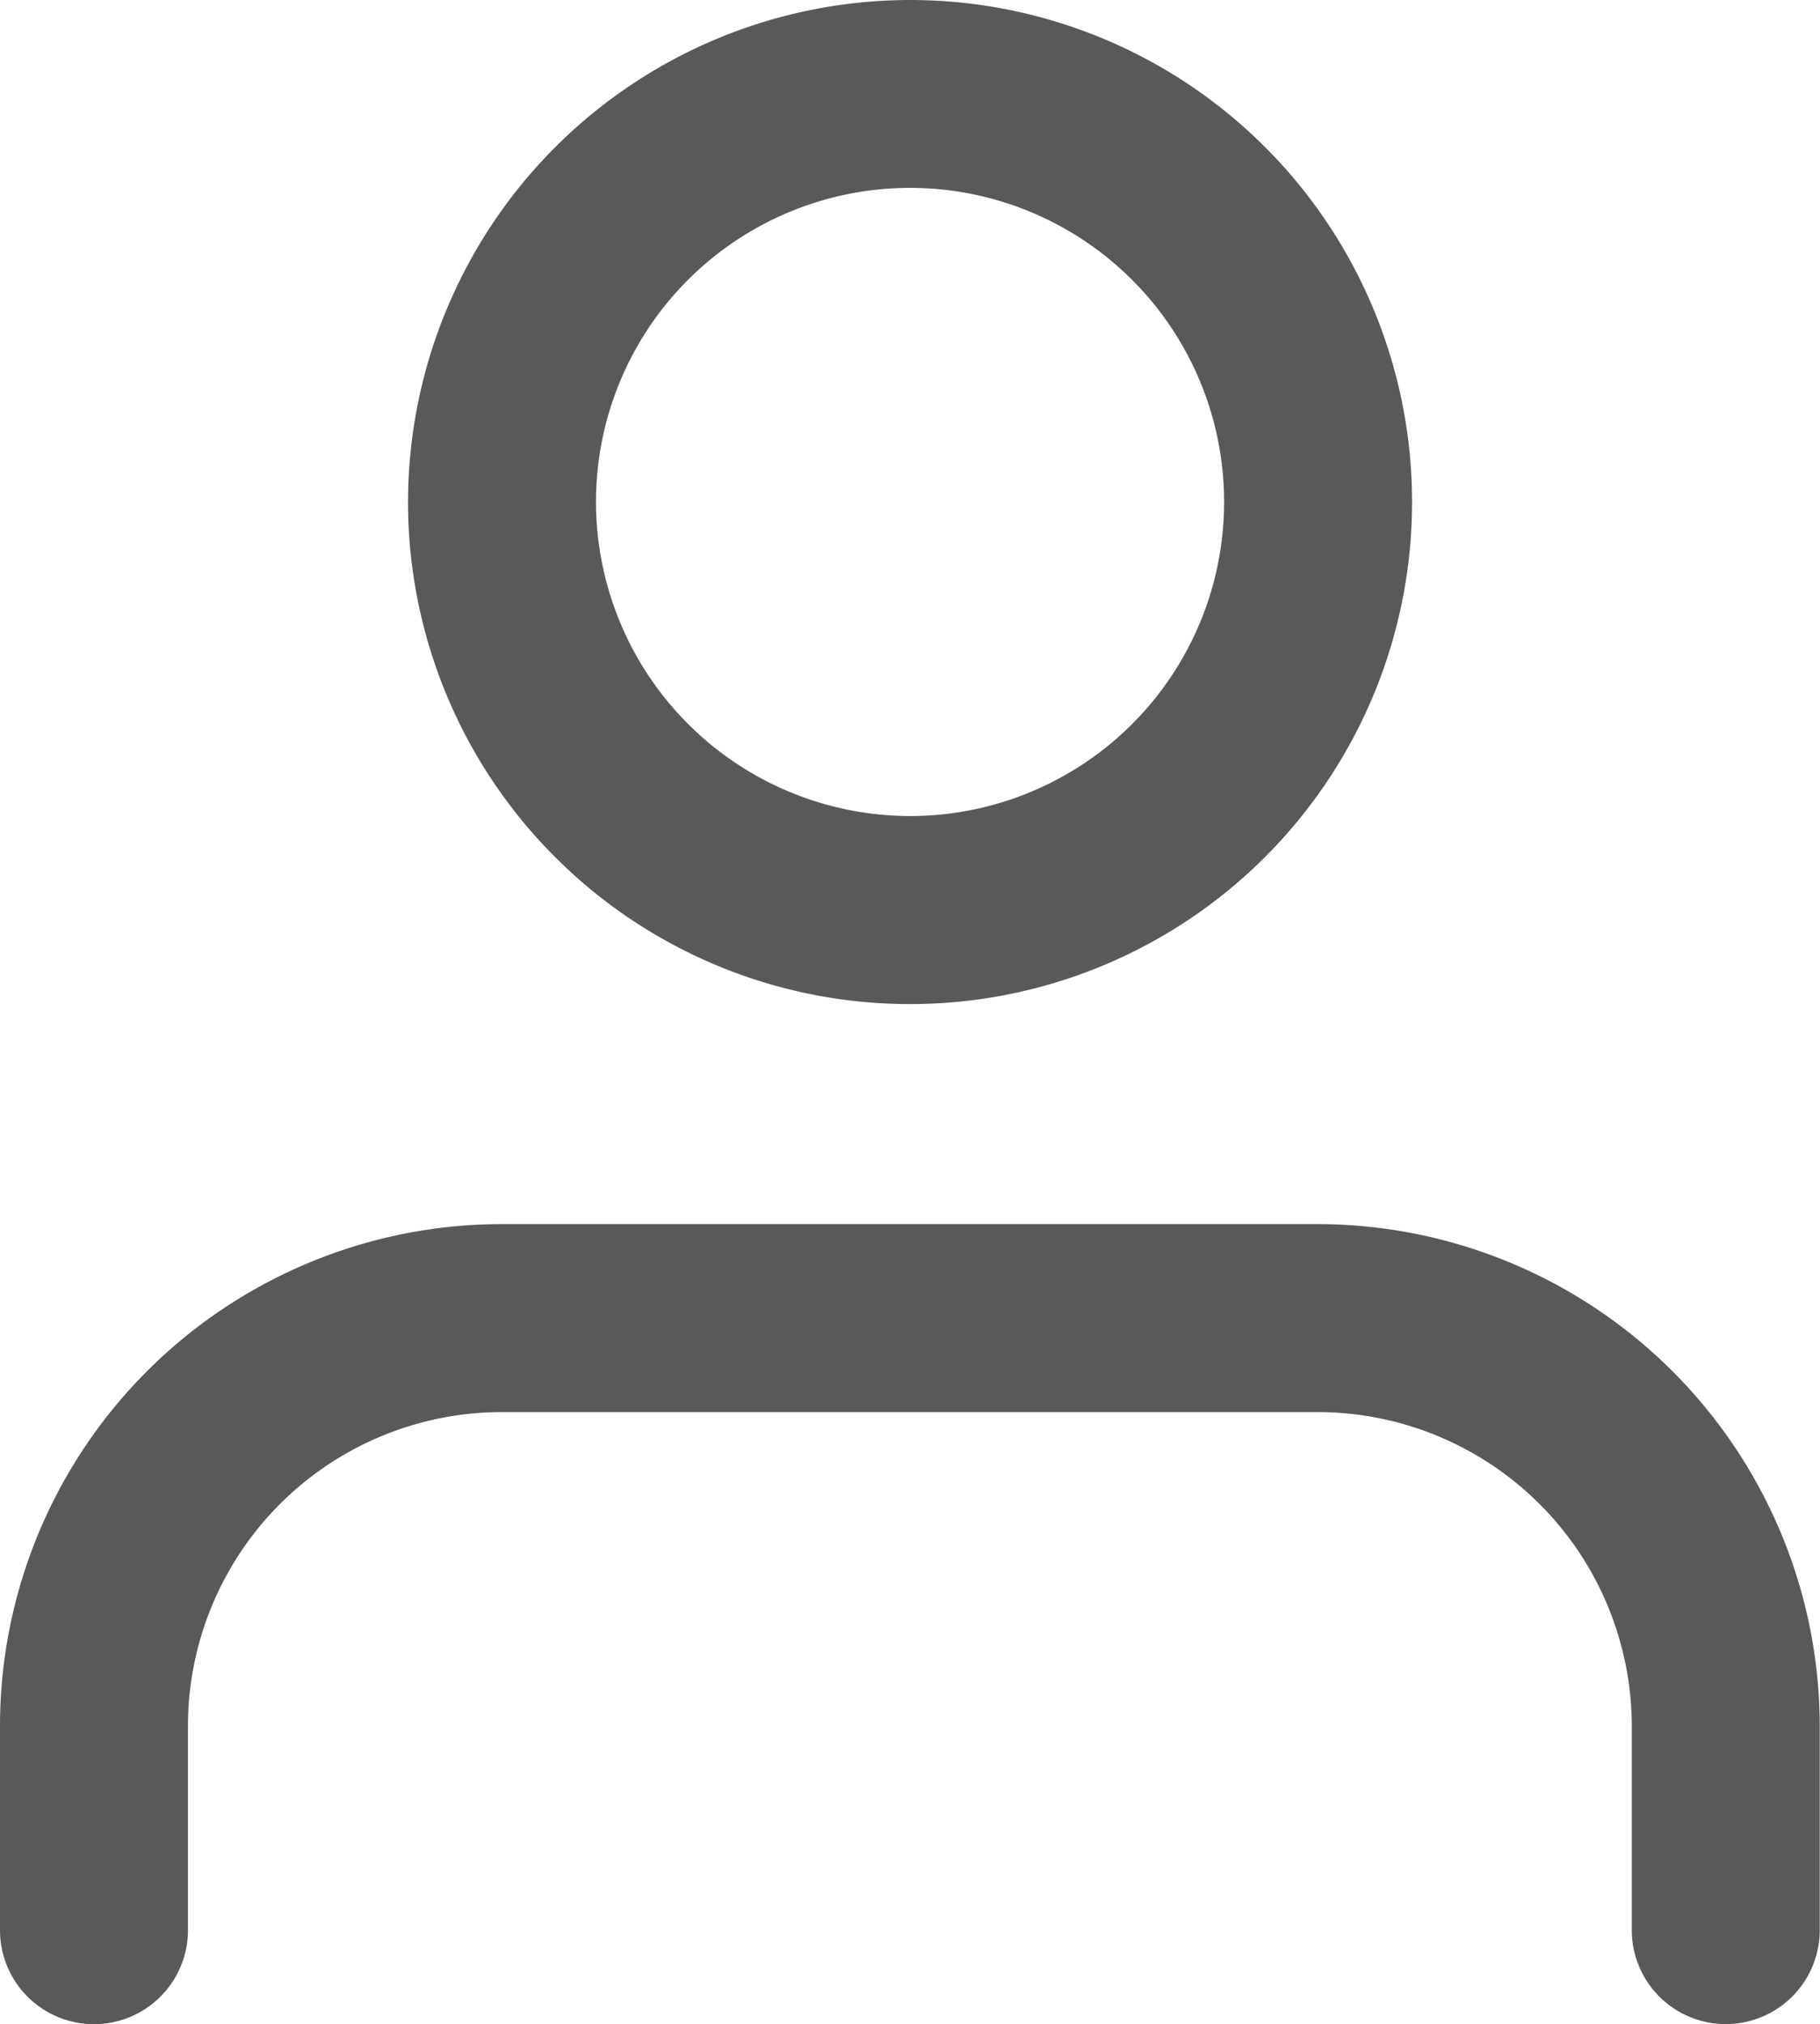 <svg xmlns="http://www.w3.org/2000/svg" width="21.303" height="23.69" viewBox="0 0 21.303 23.69"><g transform="translate(-4.9 -3.4)"><path d="M25.1,30.763a1.1,1.1,0,0,1-1.1-1.1V27.276A3.68,3.68,0,0,0,20.327,23.6H10.776A3.676,3.676,0,0,0,7.1,27.276v2.388a1.1,1.1,0,1,1-2.2,0V27.276A5.876,5.876,0,0,1,10.776,21.4h9.551A5.882,5.882,0,0,1,26.2,27.276v2.388A1.1,1.1,0,0,1,25.1,30.763Z" transform="translate(0 -3.673)" fill="#58595a"/><path d="M16.776,3.4A5.876,5.876,0,1,1,10.9,9.276,5.882,5.882,0,0,1,16.776,3.4Zm0,9.551A3.676,3.676,0,1,0,13.1,9.276,3.68,3.68,0,0,0,16.776,12.951Z" transform="translate(-1.224)" fill="#58595a"/></g></svg>